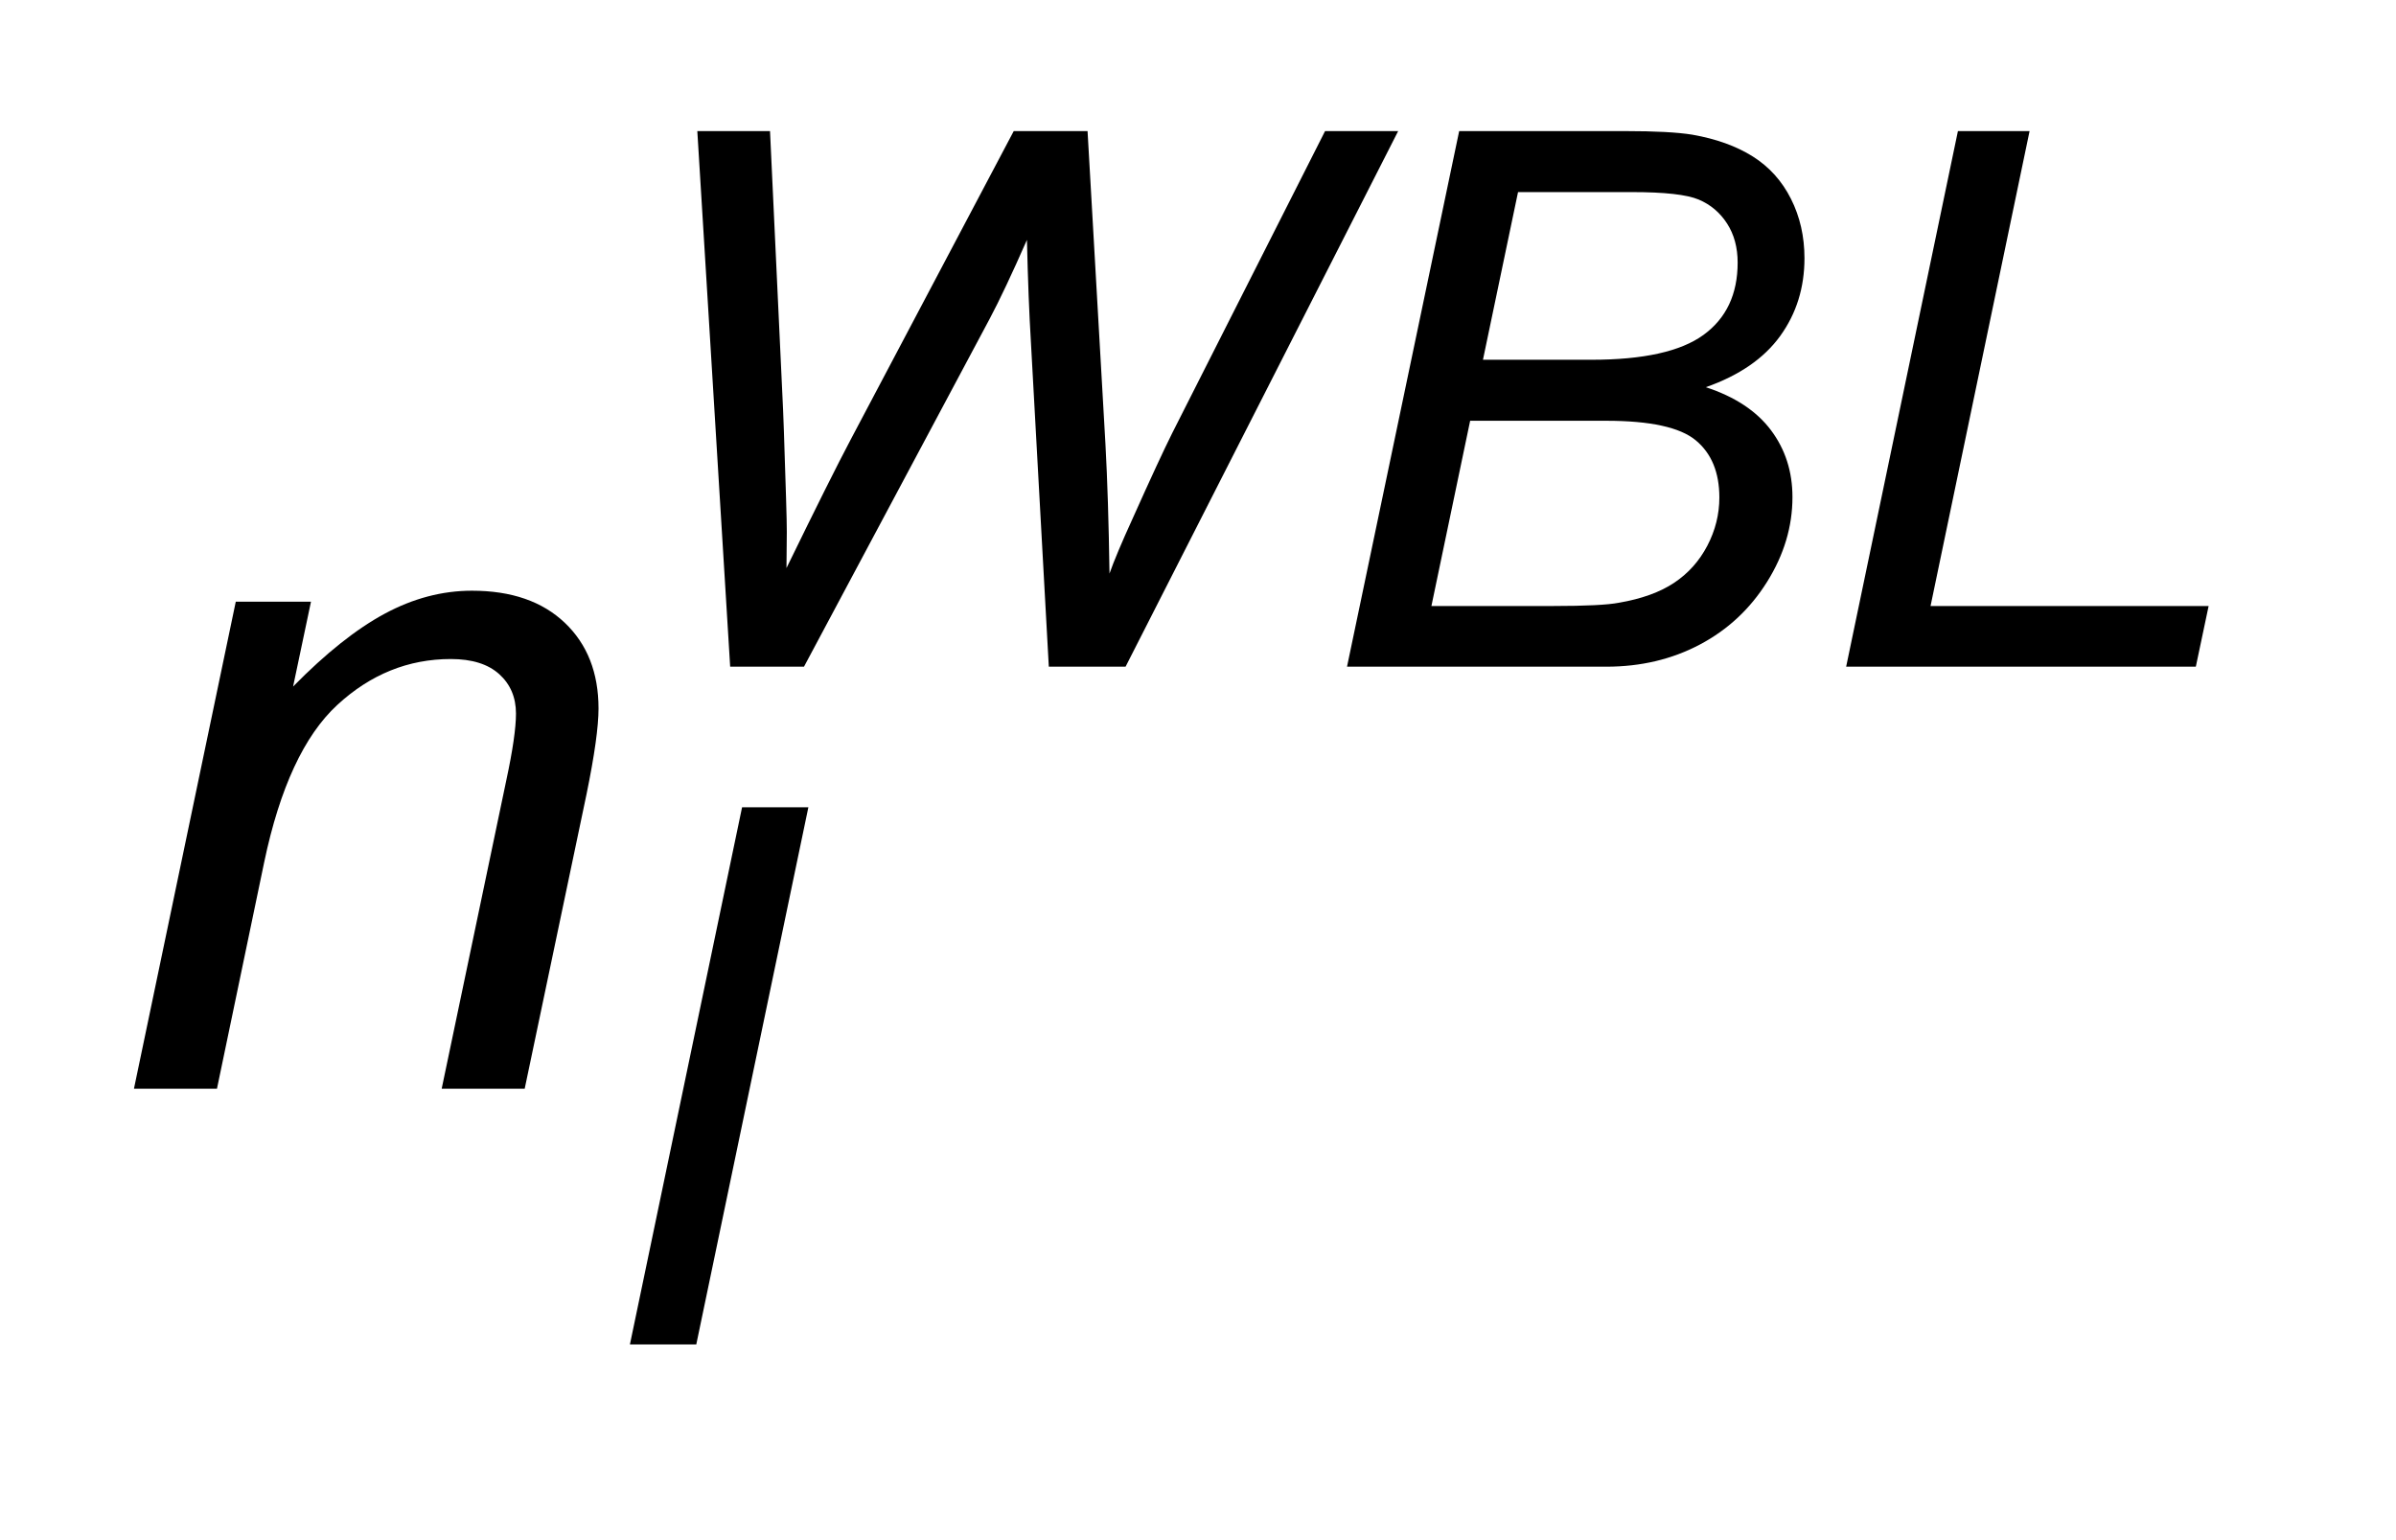 <?xml version="1.0" encoding="UTF-8"?>
<!DOCTYPE svg PUBLIC '-//W3C//DTD SVG 1.0//EN'
          'http://www.w3.org/TR/2001/REC-SVG-20010904/DTD/svg10.dtd'>
<svg stroke-dasharray="none" shape-rendering="auto" xmlns="http://www.w3.org/2000/svg" font-family="'Dialog'" text-rendering="auto" width="28" fill-opacity="1" color-interpolation="auto" color-rendering="auto" preserveAspectRatio="xMidYMid meet" font-size="12px" viewBox="0 0 28 18" fill="black" xmlns:xlink="http://www.w3.org/1999/xlink" stroke="black" image-rendering="auto" stroke-miterlimit="10" stroke-linecap="square" stroke-linejoin="miter" font-style="normal" stroke-width="1" height="18" stroke-dashoffset="0" font-weight="normal" stroke-opacity="1"
><!--Generated by the Batik Graphics2D SVG Generator--><defs id="genericDefs"
  /><g
  ><defs id="defs1"
    ><clipPath clipPathUnits="userSpaceOnUse" id="clipPath1"
      ><path d="M1.01 1.876 L18.499 1.876 L18.499 12.925 L1.01 12.925 L1.01 1.876 Z"
      /></clipPath
      ><clipPath clipPathUnits="userSpaceOnUse" id="clipPath2"
      ><path d="M32.386 59.926 L32.386 412.949 L592.926 412.949 L592.926 59.926 Z"
      /></clipPath
    ></defs
    ><g transform="scale(1.576,1.576) translate(-1.01,-1.876) matrix(0.031,0,0,0.031,0,0)"
    ><path d="M207.234 220 L199.375 91.875 L216.766 91.875 L219.734 155.234 Q220 159.781 220.609 179.875 Q220.781 185.469 220.781 187.75 Q220.781 189.234 220.703 196.406 Q231.359 174.547 236.078 165.641 L275.062 91.875 L292.719 91.875 L297 166.766 Q297.703 179.625 297.969 197.719 Q299.531 193.25 303.562 184.422 Q309.938 170.188 313 164.062 L349.531 91.875 L367.016 91.875 L301.812 220 L283.453 220 L279.172 142.391 Q278.562 132.422 278.219 117.906 Q272.875 130.062 269.297 136.797 L224.891 220 L207.234 220 ZM354.781 220 L381.609 91.875 L421.297 91.875 Q432.125 91.875 437.375 92.734 Q445.938 94.234 451.836 97.945 Q457.734 101.656 460.969 108.078 Q464.203 114.5 464.203 122.281 Q464.203 132.859 458.391 140.898 Q452.578 148.938 440.609 153.141 Q451.016 156.547 456.172 163.406 Q461.328 170.266 461.328 179.438 Q461.328 190.016 455.25 199.719 Q449.172 209.422 439.164 214.711 Q429.156 220 416.828 220 L354.781 220 ZM387.297 146.578 L413.25 146.578 Q431.875 146.578 440.047 140.633 Q448.219 134.688 448.219 123.328 Q448.219 117.906 445.68 113.977 Q443.141 110.047 438.906 108.258 Q434.672 106.469 422.953 106.469 L395.688 106.469 L387.297 146.578 ZM374.969 205.484 L404.156 205.484 Q415.781 205.484 419.812 204.703 Q427.938 203.312 433.008 199.945 Q438.078 196.578 440.961 191.07 Q443.844 185.562 443.844 179.531 Q443.844 170.531 438.203 165.852 Q432.562 161.172 416.75 161.172 L384.234 161.172 L374.969 205.484 ZM474.172 220 L500.906 91.875 L518.047 91.875 L494.359 205.484 L560.875 205.484 L557.812 220 L474.172 220 Z" stroke="none" clip-path="url(#clipPath2)"
    /></g
    ><g transform="matrix(0.049,0,0,0.049,-1.592,-2.956)"
    ><path d="M182.719 381 L209.469 252.875 L225.281 252.875 L198.547 381 L182.719 381 Z" stroke="none" clip-path="url(#clipPath2)"
    /></g
    ><g transform="matrix(0.049,0,0,0.049,-1.592,-2.956)"
    ><path d="M64.438 320 L88.719 203.844 L106.656 203.844 L102.391 224.078 Q114.094 212.156 124.266 206.688 Q134.438 201.219 145.047 201.219 Q159.156 201.219 167.195 208.875 Q175.234 216.531 175.234 229.328 Q175.234 235.781 172.391 249.672 L157.625 320 L137.828 320 L153.25 246.391 Q155.547 235.672 155.547 230.531 Q155.547 224.734 151.555 221.125 Q147.562 217.516 140.016 217.516 Q124.812 217.516 112.945 228.453 Q101.078 239.391 95.5 265.969 L84.234 320 L64.438 320 Z" stroke="none" clip-path="url(#clipPath2)"
    /></g
  ></g
></svg
>
